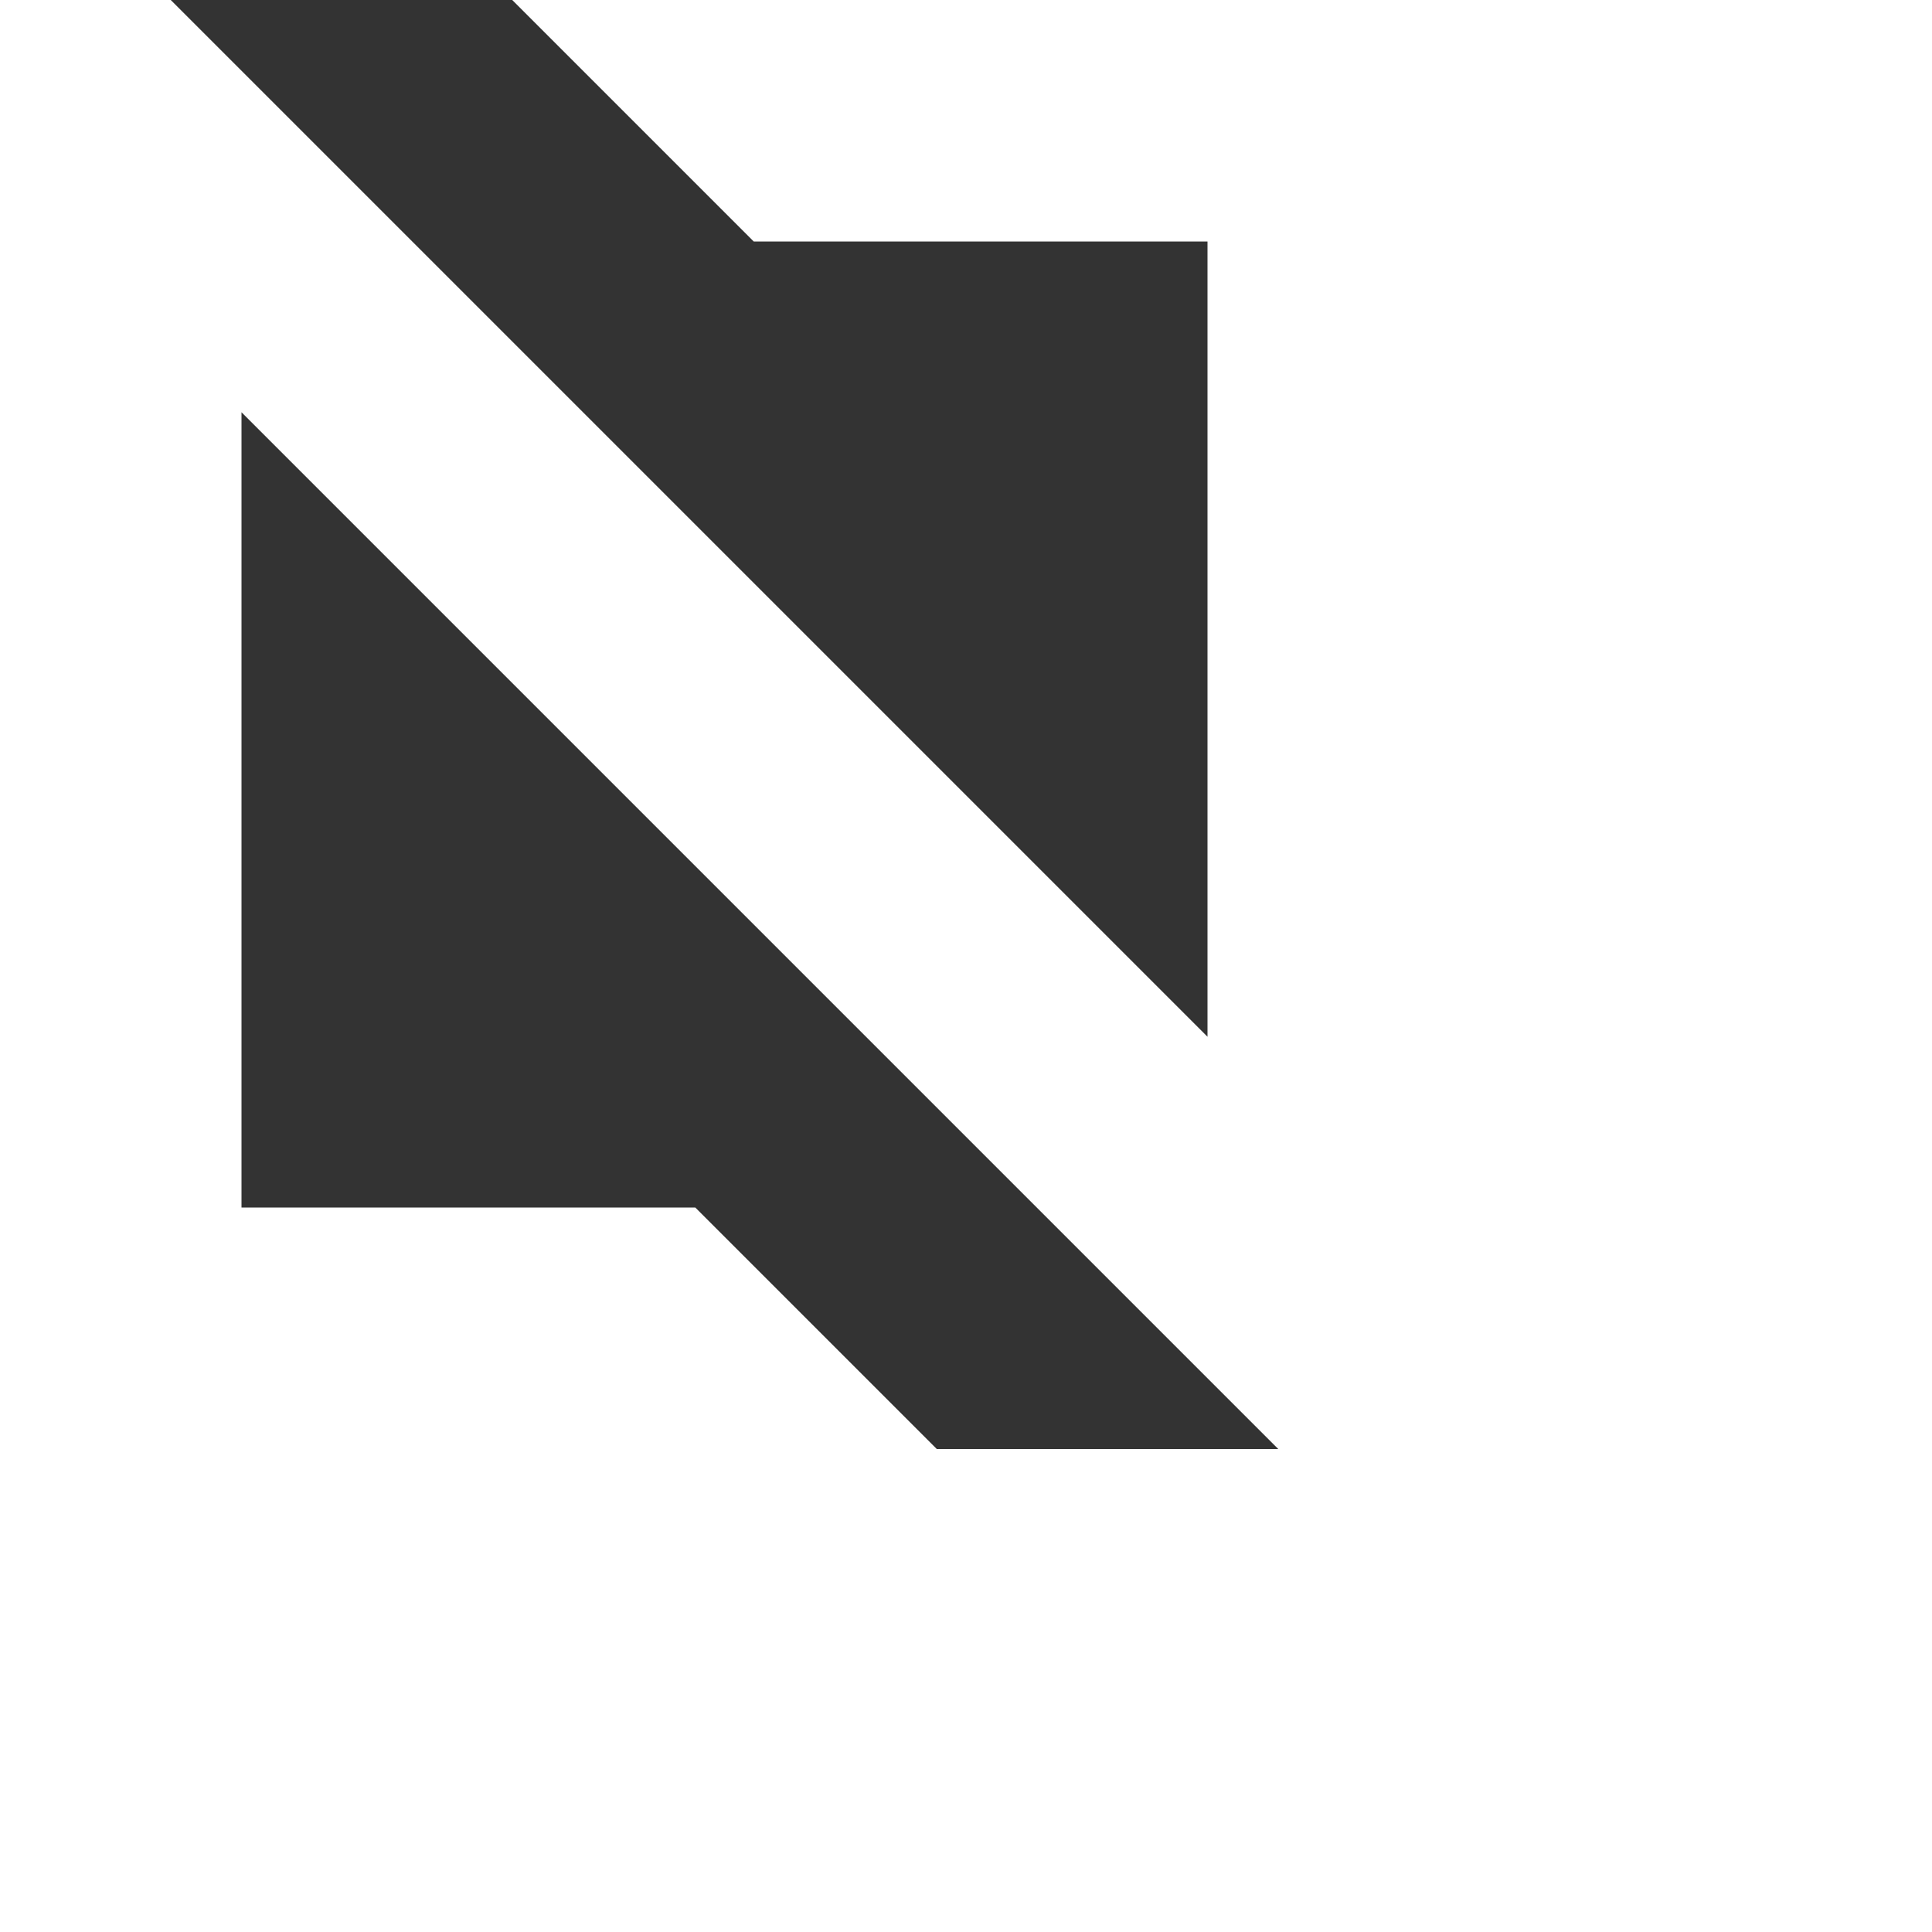 <svg fill="#ffffff" transform="scale(0.75)" xmlns="http://www.w3.org/2000/svg" width="24" height="24" version="1.1" viewBox="0 0 24 24" xml:space="preserve">
    <rect x="0" y="0" width="24" height="24" fill="#333333" stroke="none"/>
    <path d="m0 0v24h15.516l-4-4h-7.516v-13.172l17.172 17.172h2.828v-24h-15.516l4 4h7.516v13.172l-17.172-17.172z"></path>
</svg>